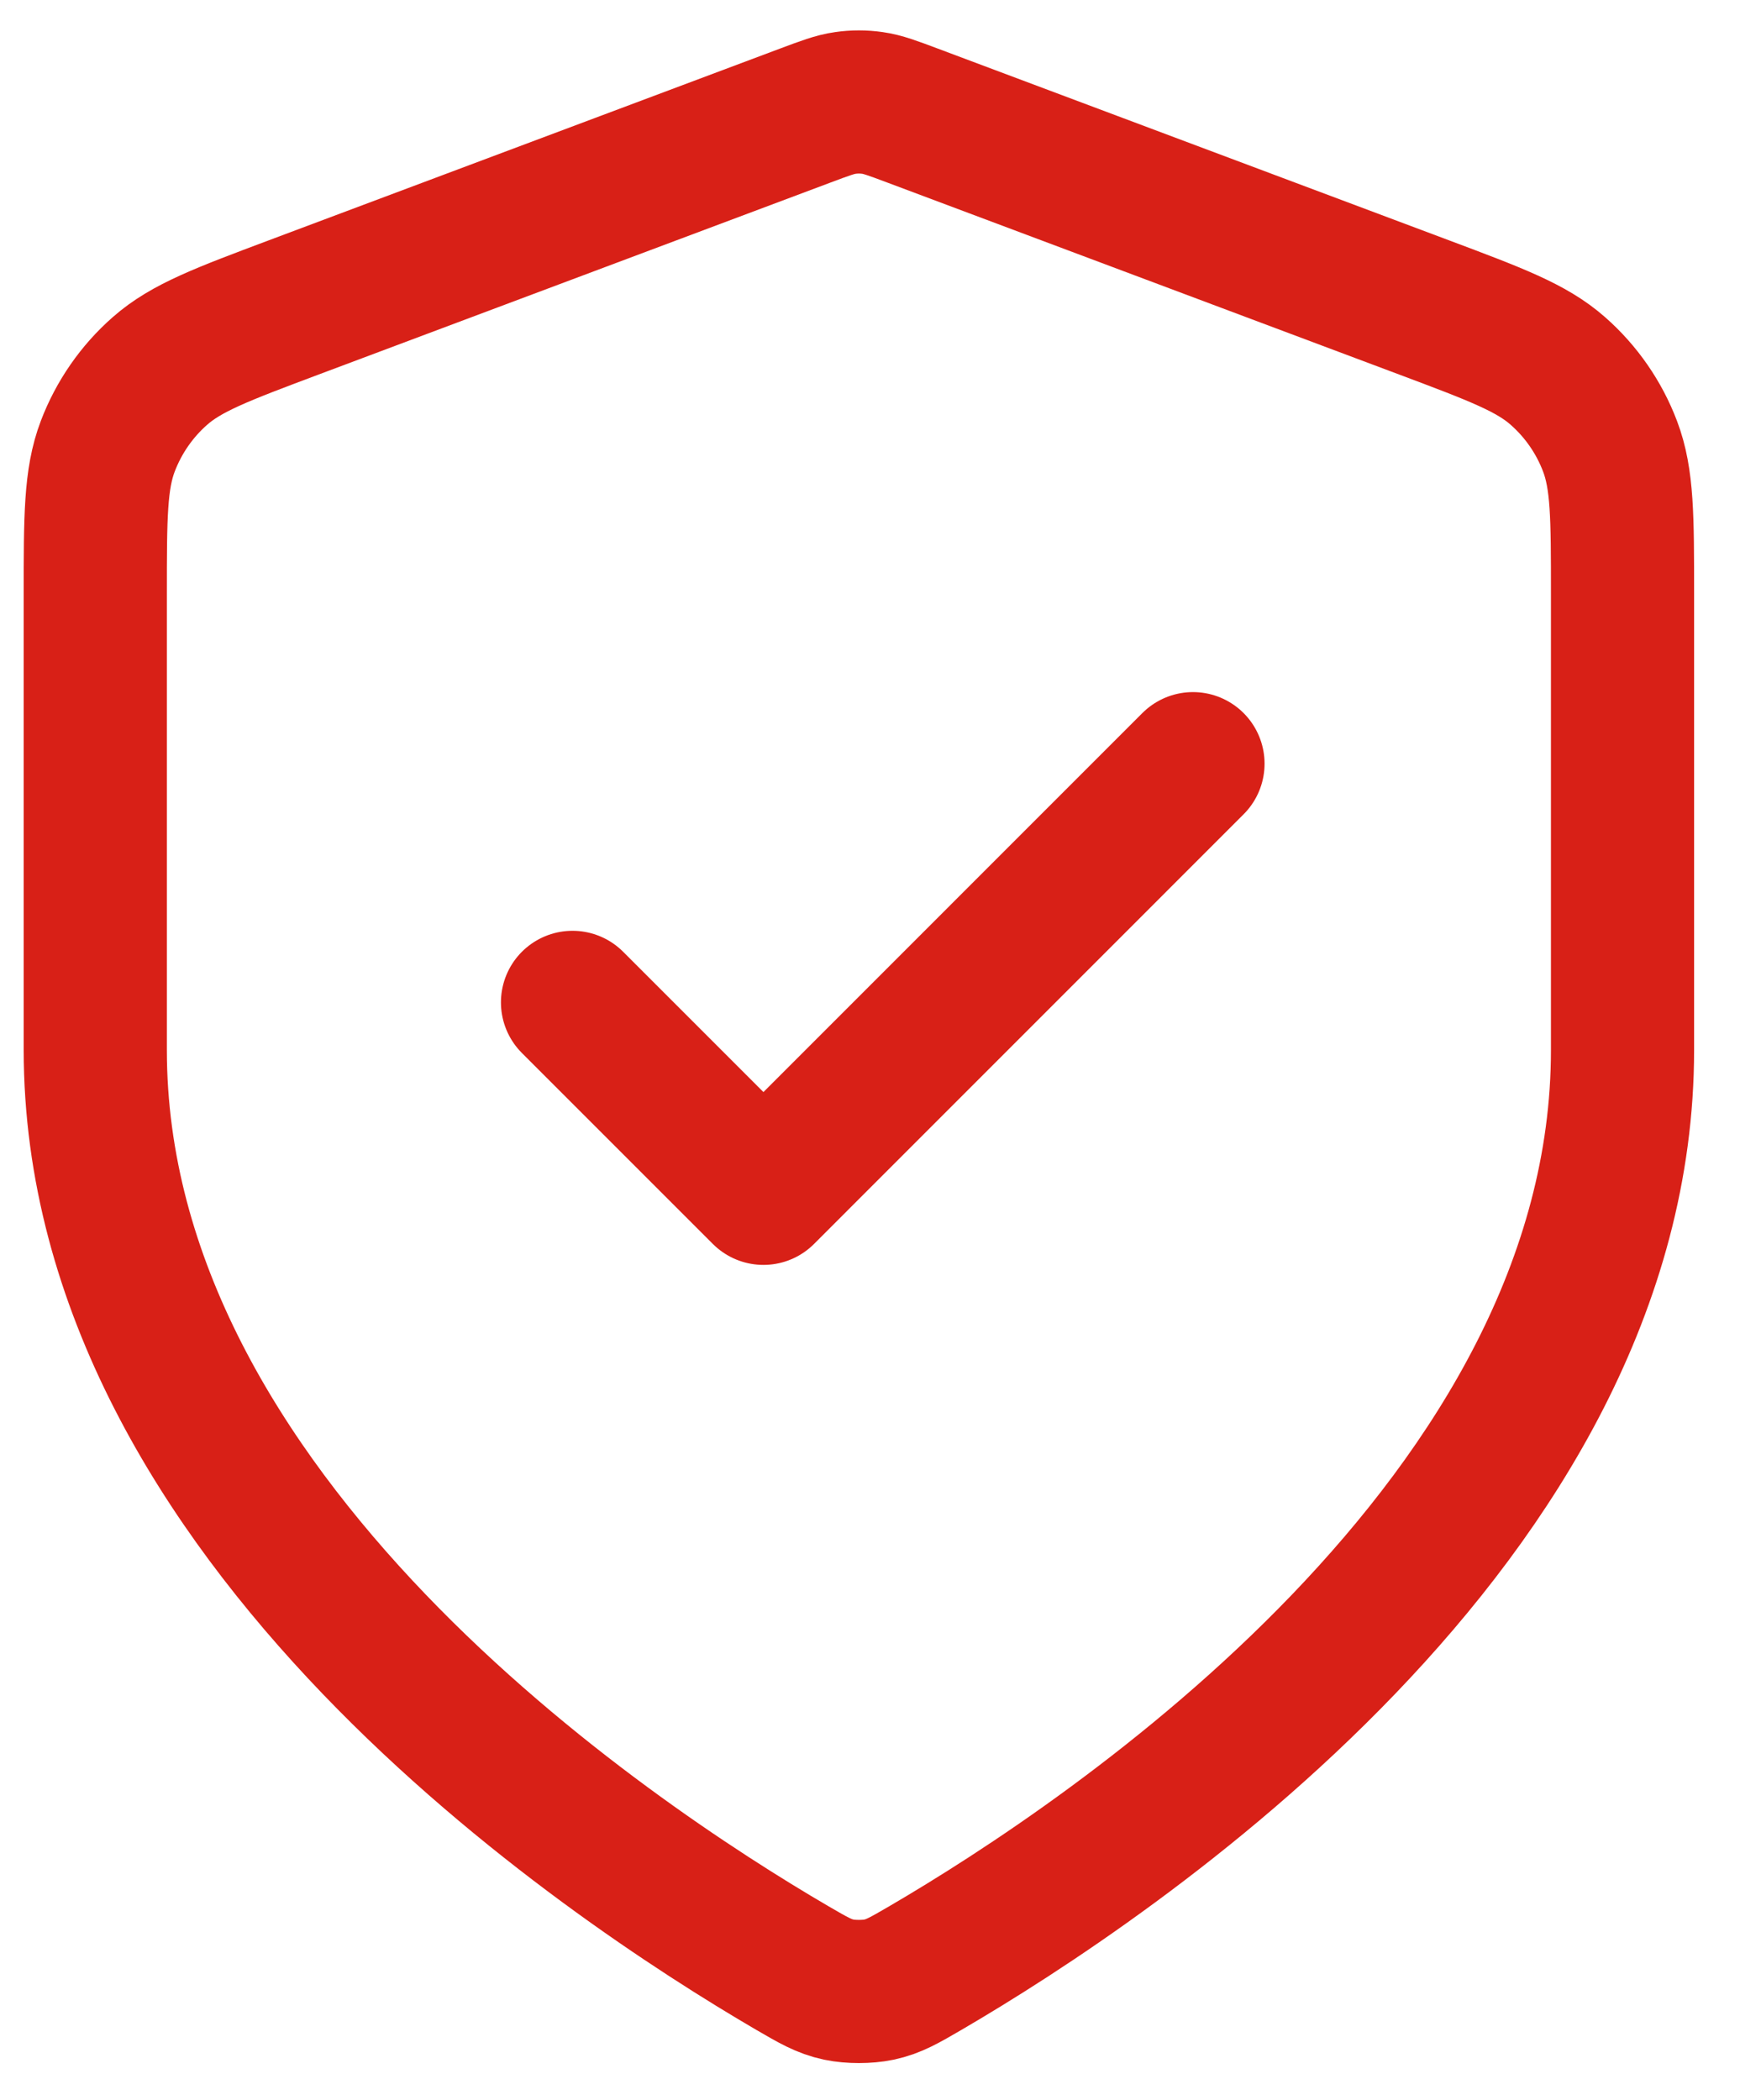 <?xml version="1.0" encoding="UTF-8"?>
<svg xmlns="http://www.w3.org/2000/svg" width="29" height="35" viewBox="0 0 29 35" fill="none">
  <g clip-path="url(#clip0_6_4785)">
    <g clip-path="url(#clip1_6_4785)">
      <g clip-path="url(#clip2_6_4785)">
        <path d="M9.542 16.705L12.724 19.887L19.883 12.727M27.042 17.5C27.042 25.309 18.525 30.988 15.425 32.797C15.073 33.002 14.897 33.105 14.649 33.158C14.456 33.199 14.174 33.199 13.981 33.158C13.733 33.105 13.557 33.002 13.204 32.797C10.105 30.988 1.588 25.309 1.588 17.5V9.892C1.588 8.62 1.588 7.984 1.796 7.437C1.98 6.954 2.278 6.523 2.666 6.182C3.105 5.795 3.7 5.572 4.891 5.125L13.421 1.926C13.752 1.802 13.917 1.74 14.088 1.716C14.238 1.694 14.392 1.694 14.543 1.716C14.713 1.74 14.878 1.802 15.209 1.926L23.739 5.125C24.93 5.572 25.525 5.795 25.964 6.182C26.352 6.523 26.651 6.954 26.834 7.437C27.042 7.984 27.042 8.62 27.042 9.892V17.5Z" stroke="#D82017" stroke-width="2.386" stroke-linecap="round" stroke-linejoin="round"></path>
      </g>
    </g>
  </g>
  <defs>
    <clipPath id="clip0_6_4785">
      <rect width="28.63" height="35" fill="white"></rect>
    </clipPath>
    <clipPath id="clip1_6_4785">
      <rect width="28.63" height="35" fill="white"></rect>
    </clipPath>
    <clipPath id="clip2_6_4785">
      <rect width="28.636" height="35" fill="white" transform="translate(-0.003)"></rect>
    </clipPath>
  </defs>
</svg>
